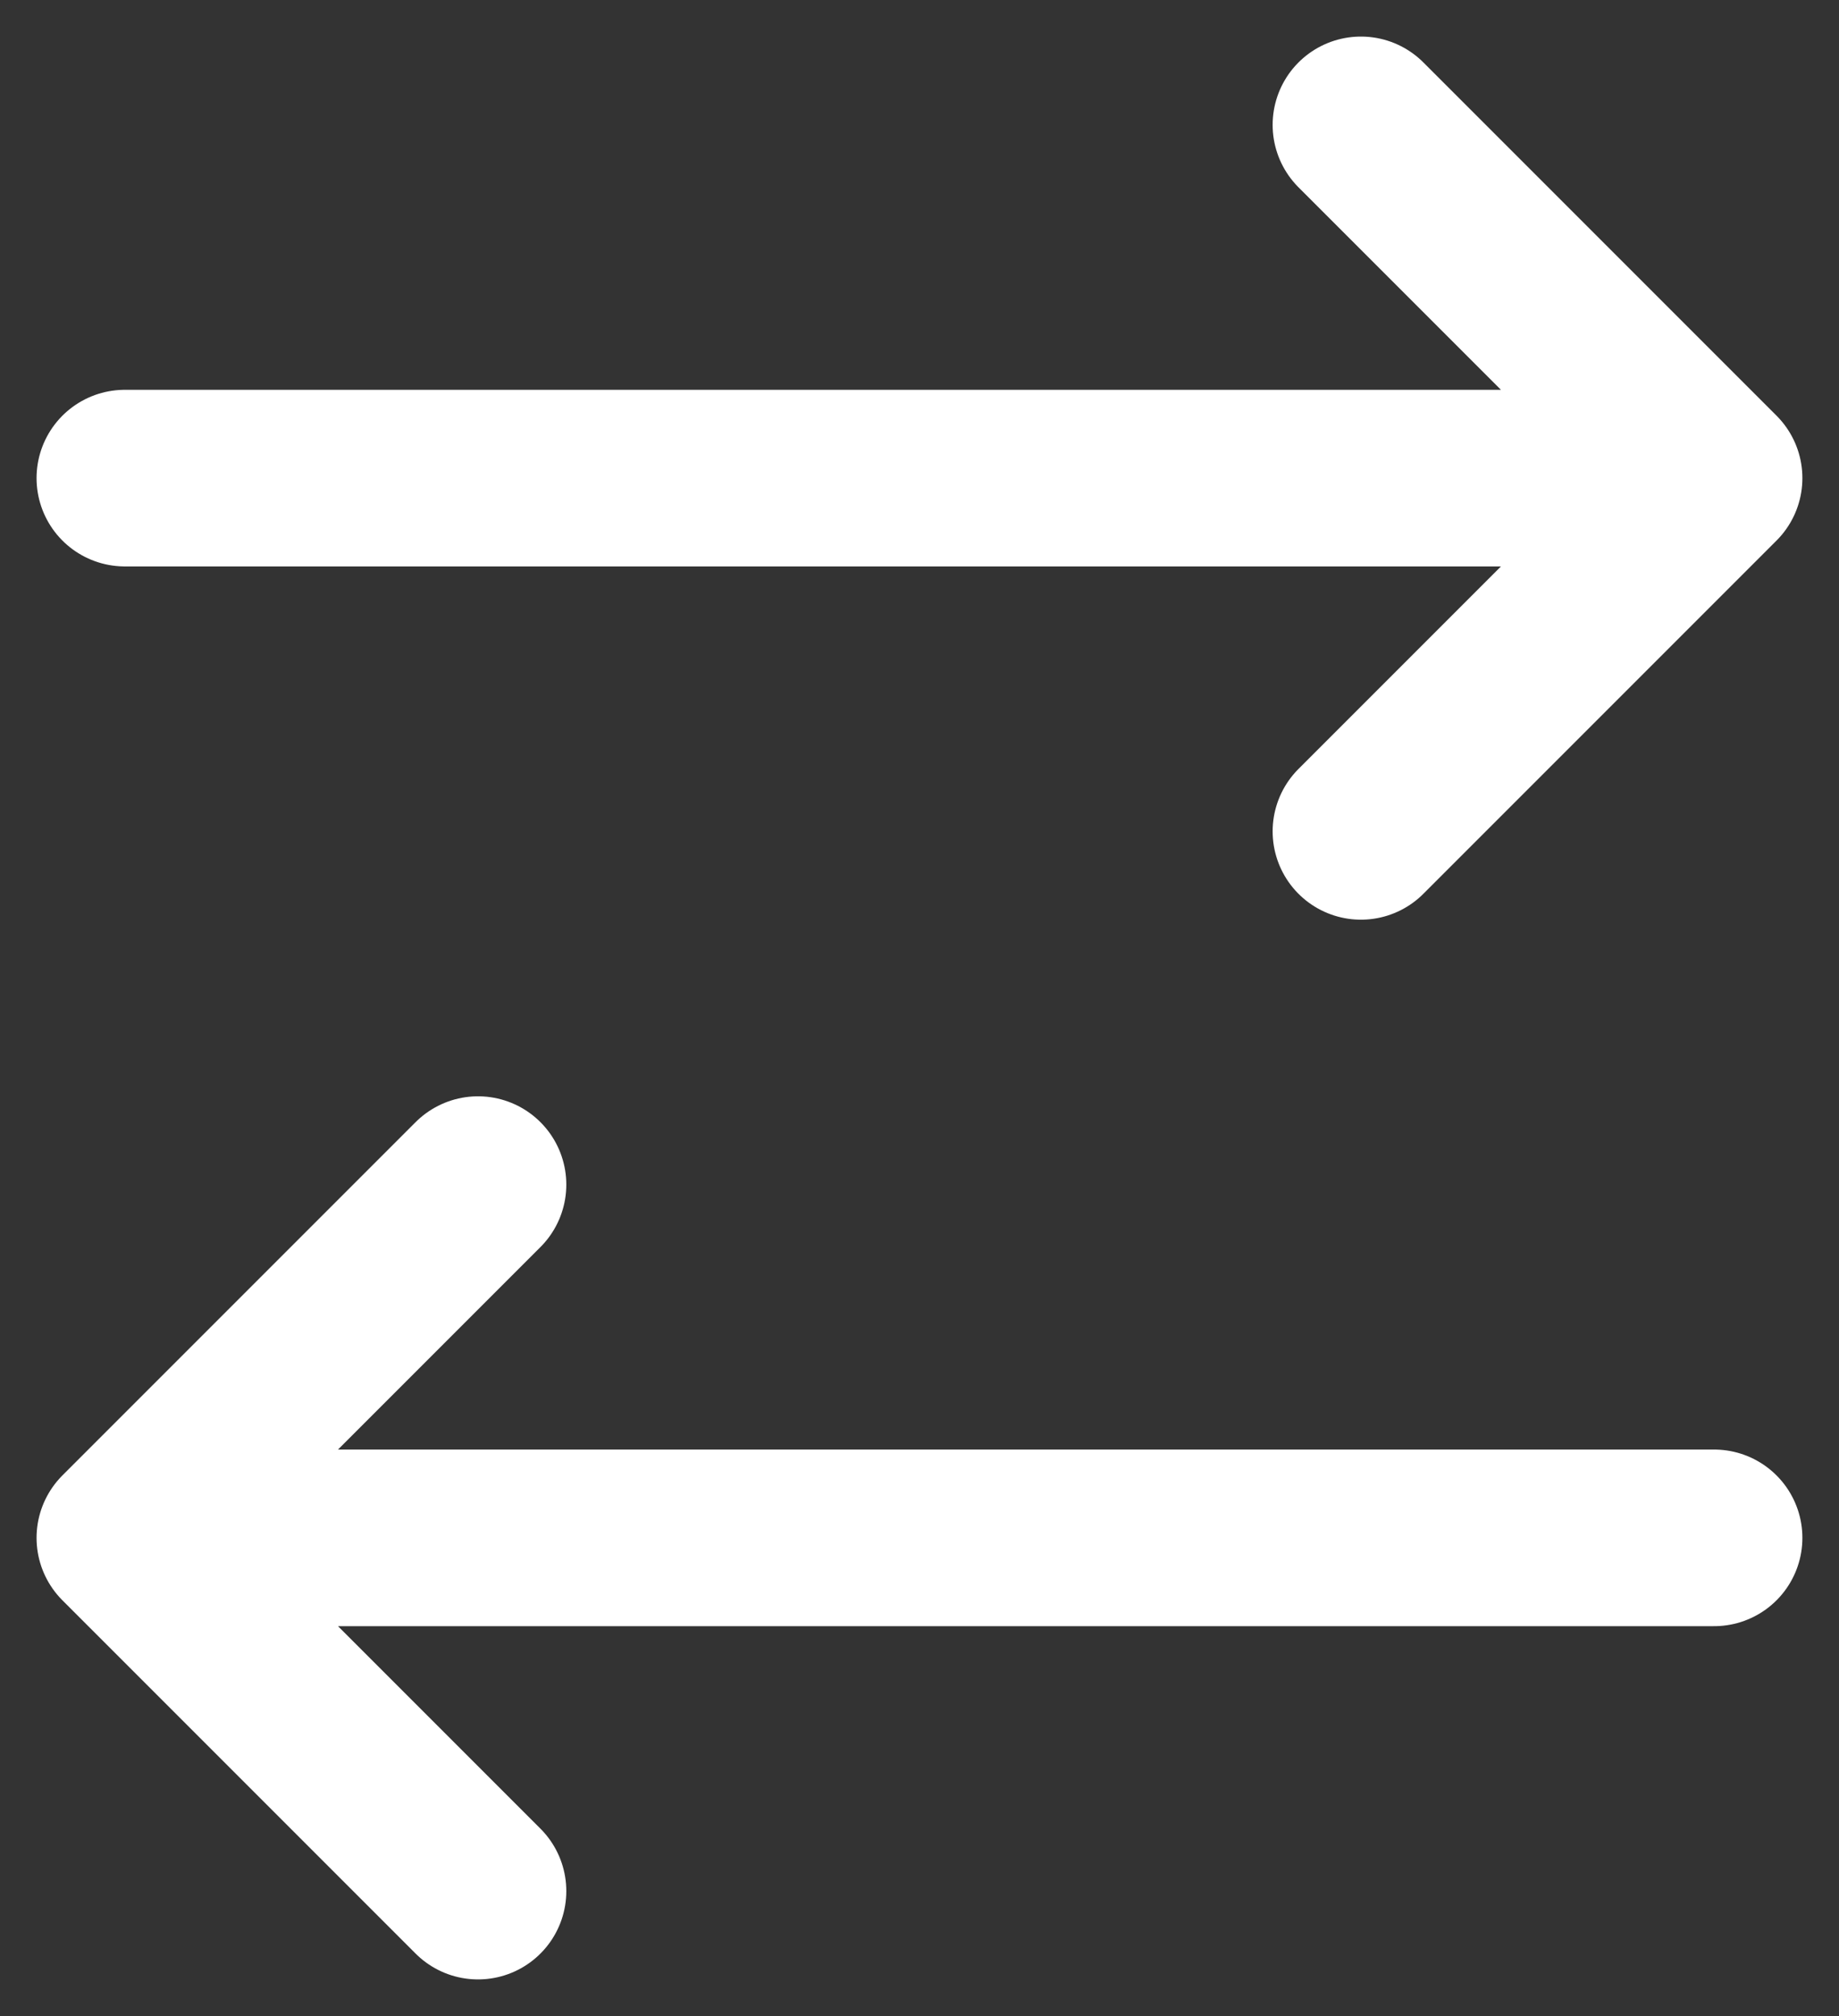 <?xml version="1.0" encoding="UTF-8"?>
<svg xmlns="http://www.w3.org/2000/svg" width="31.243" height="34.243" viewBox="0 0 31.243 34.243">
  <rect x="0" y="0" width="31.243" height="34.243" fill="#333333" stroke="none"/>
  <path id="hasar-icon-2" d="M31.5,9H4.5m27,0-6,6m6-6-6-6M4.5,27h27m-27,0,6,6m-6-6,6-6" transform="translate(-2.379 -0.879)" fill="none" stroke="#fff" stroke-linecap="round" stroke-linejoin="round" stroke-width="3"></path>
</svg>
